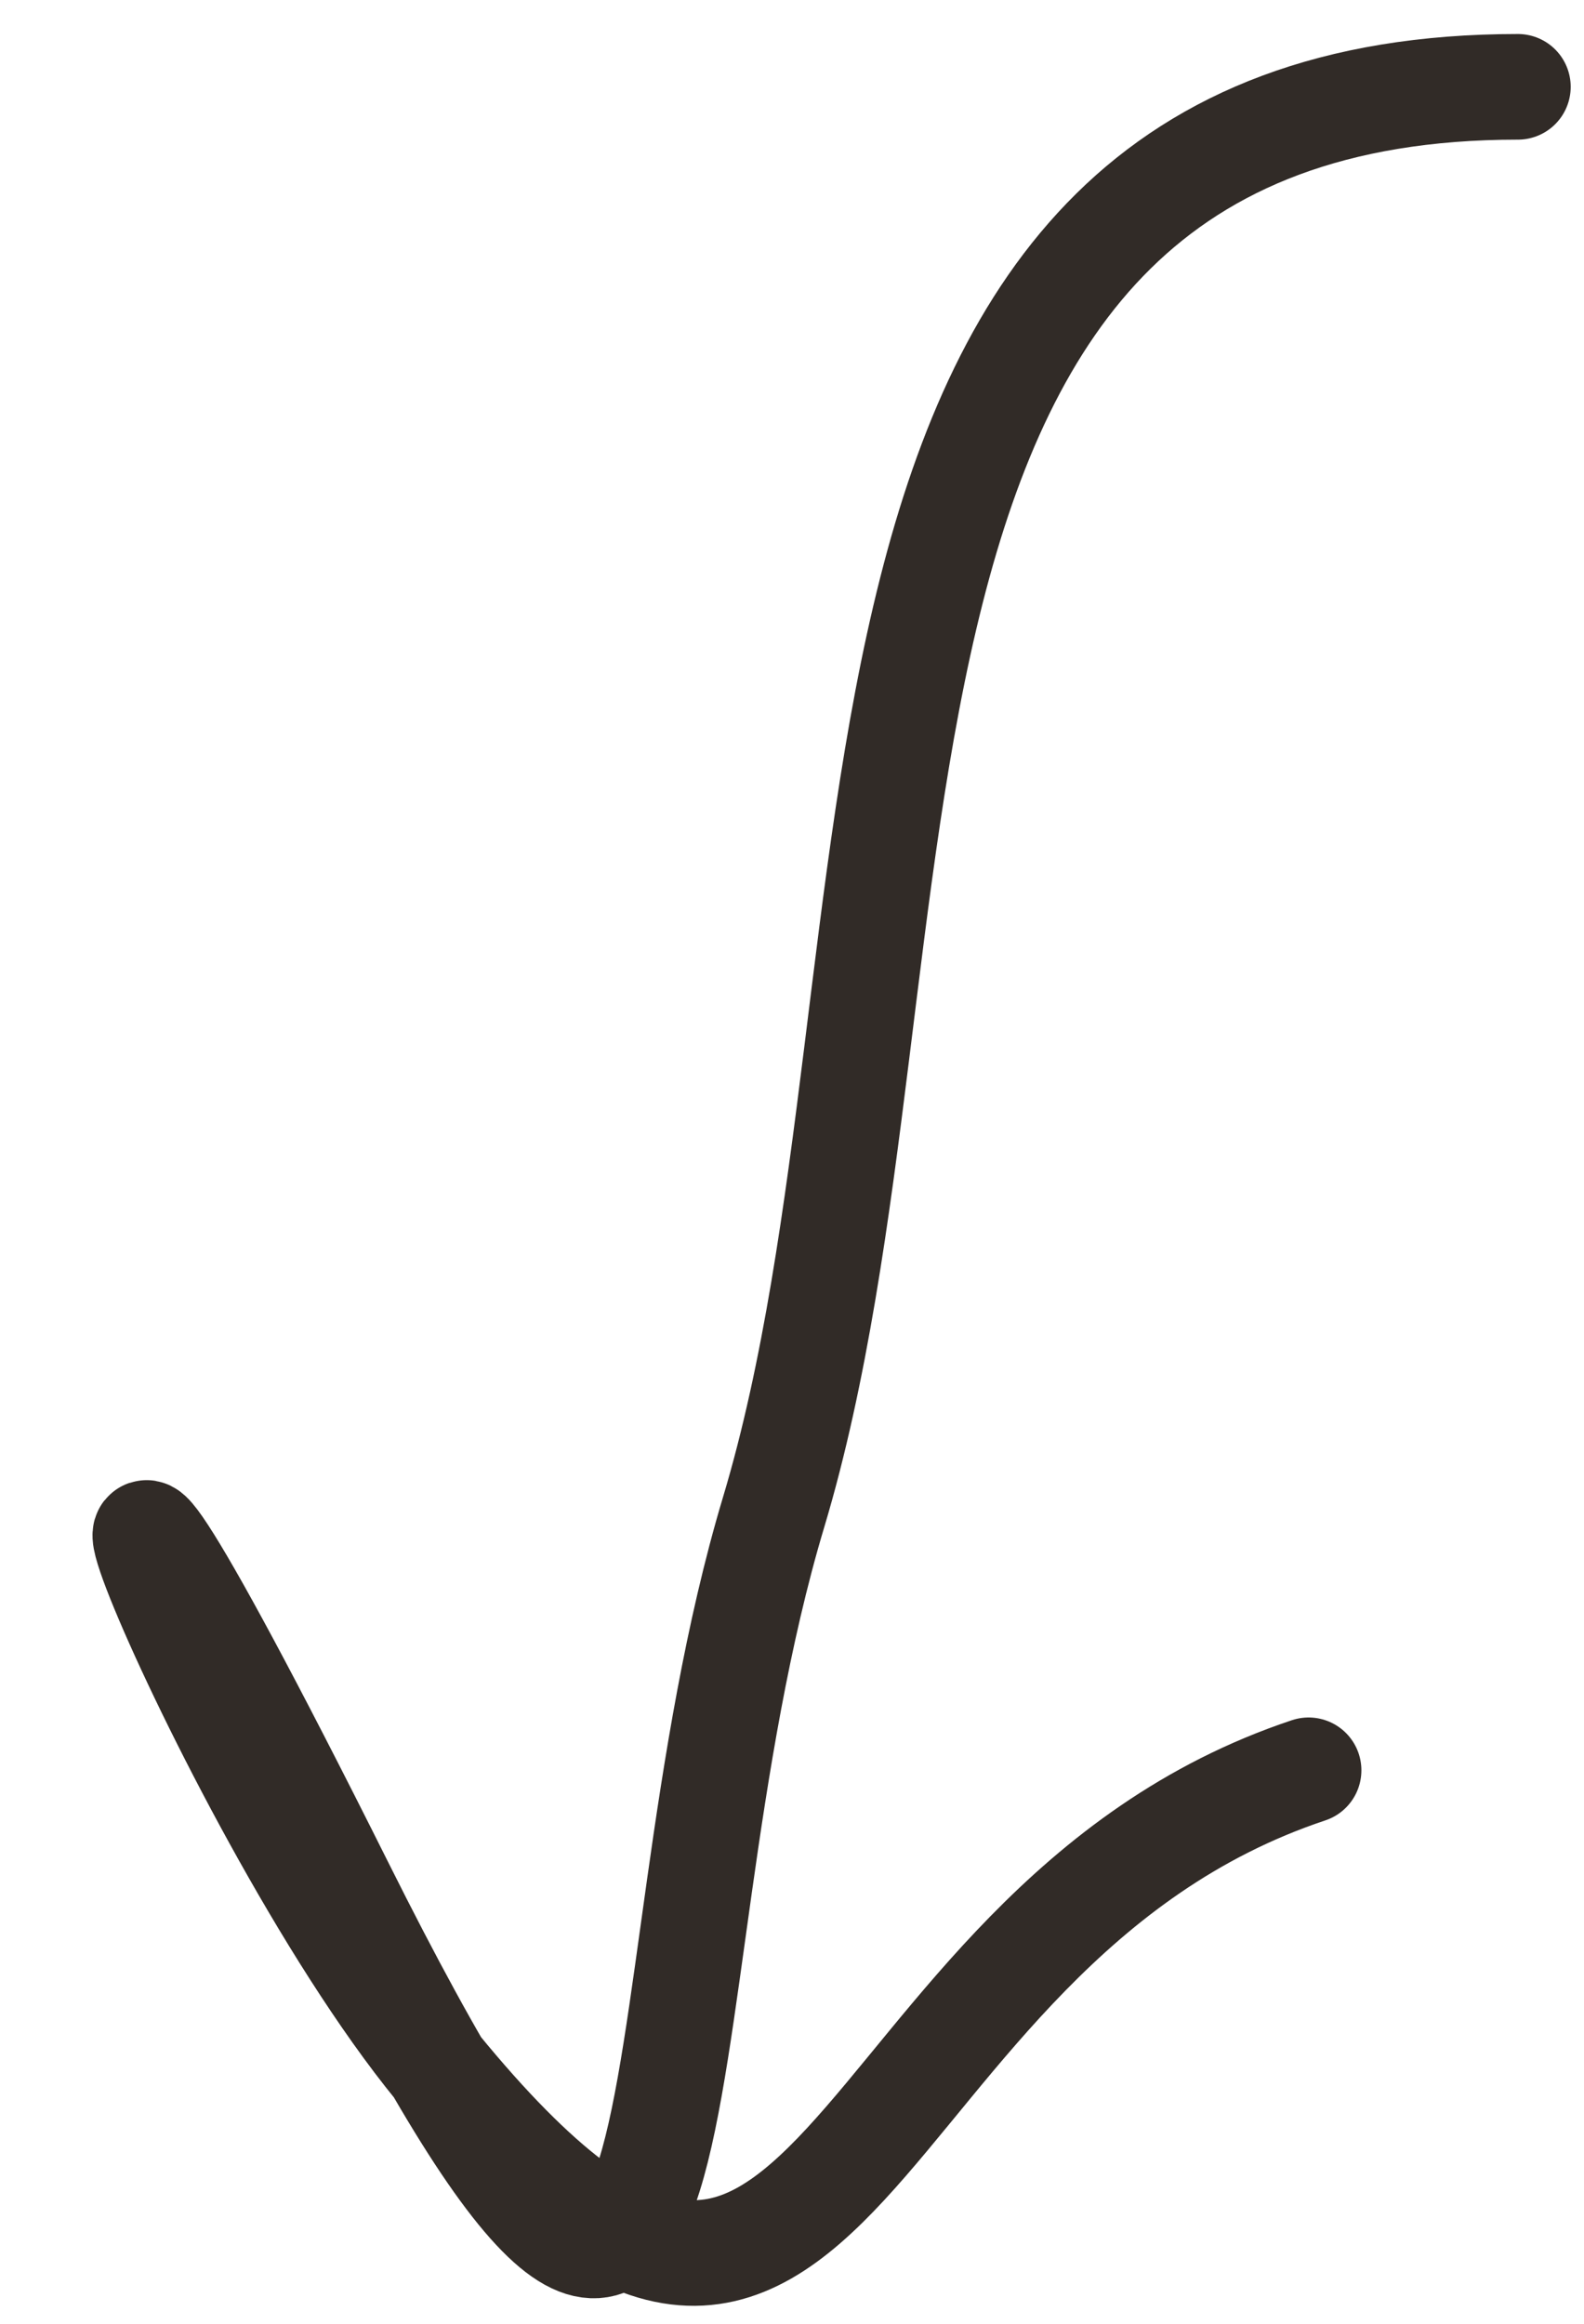 <?xml version="1.0" encoding="UTF-8"?> <svg xmlns="http://www.w3.org/2000/svg" width="15" height="22" viewBox="0 0 15 22" fill="none"><path d="M14.374 0.822C7.378 0.822 8.91 9.036 7.326 14.316C5.942 18.93 6.935 25.267 3.232 17.86C-0.395 10.607 2.056 17.022 4.142 19.571C7.976 24.256 7.868 18.268 12.392 16.76" stroke="#312B27" stroke-linecap="round"></path></svg> 
